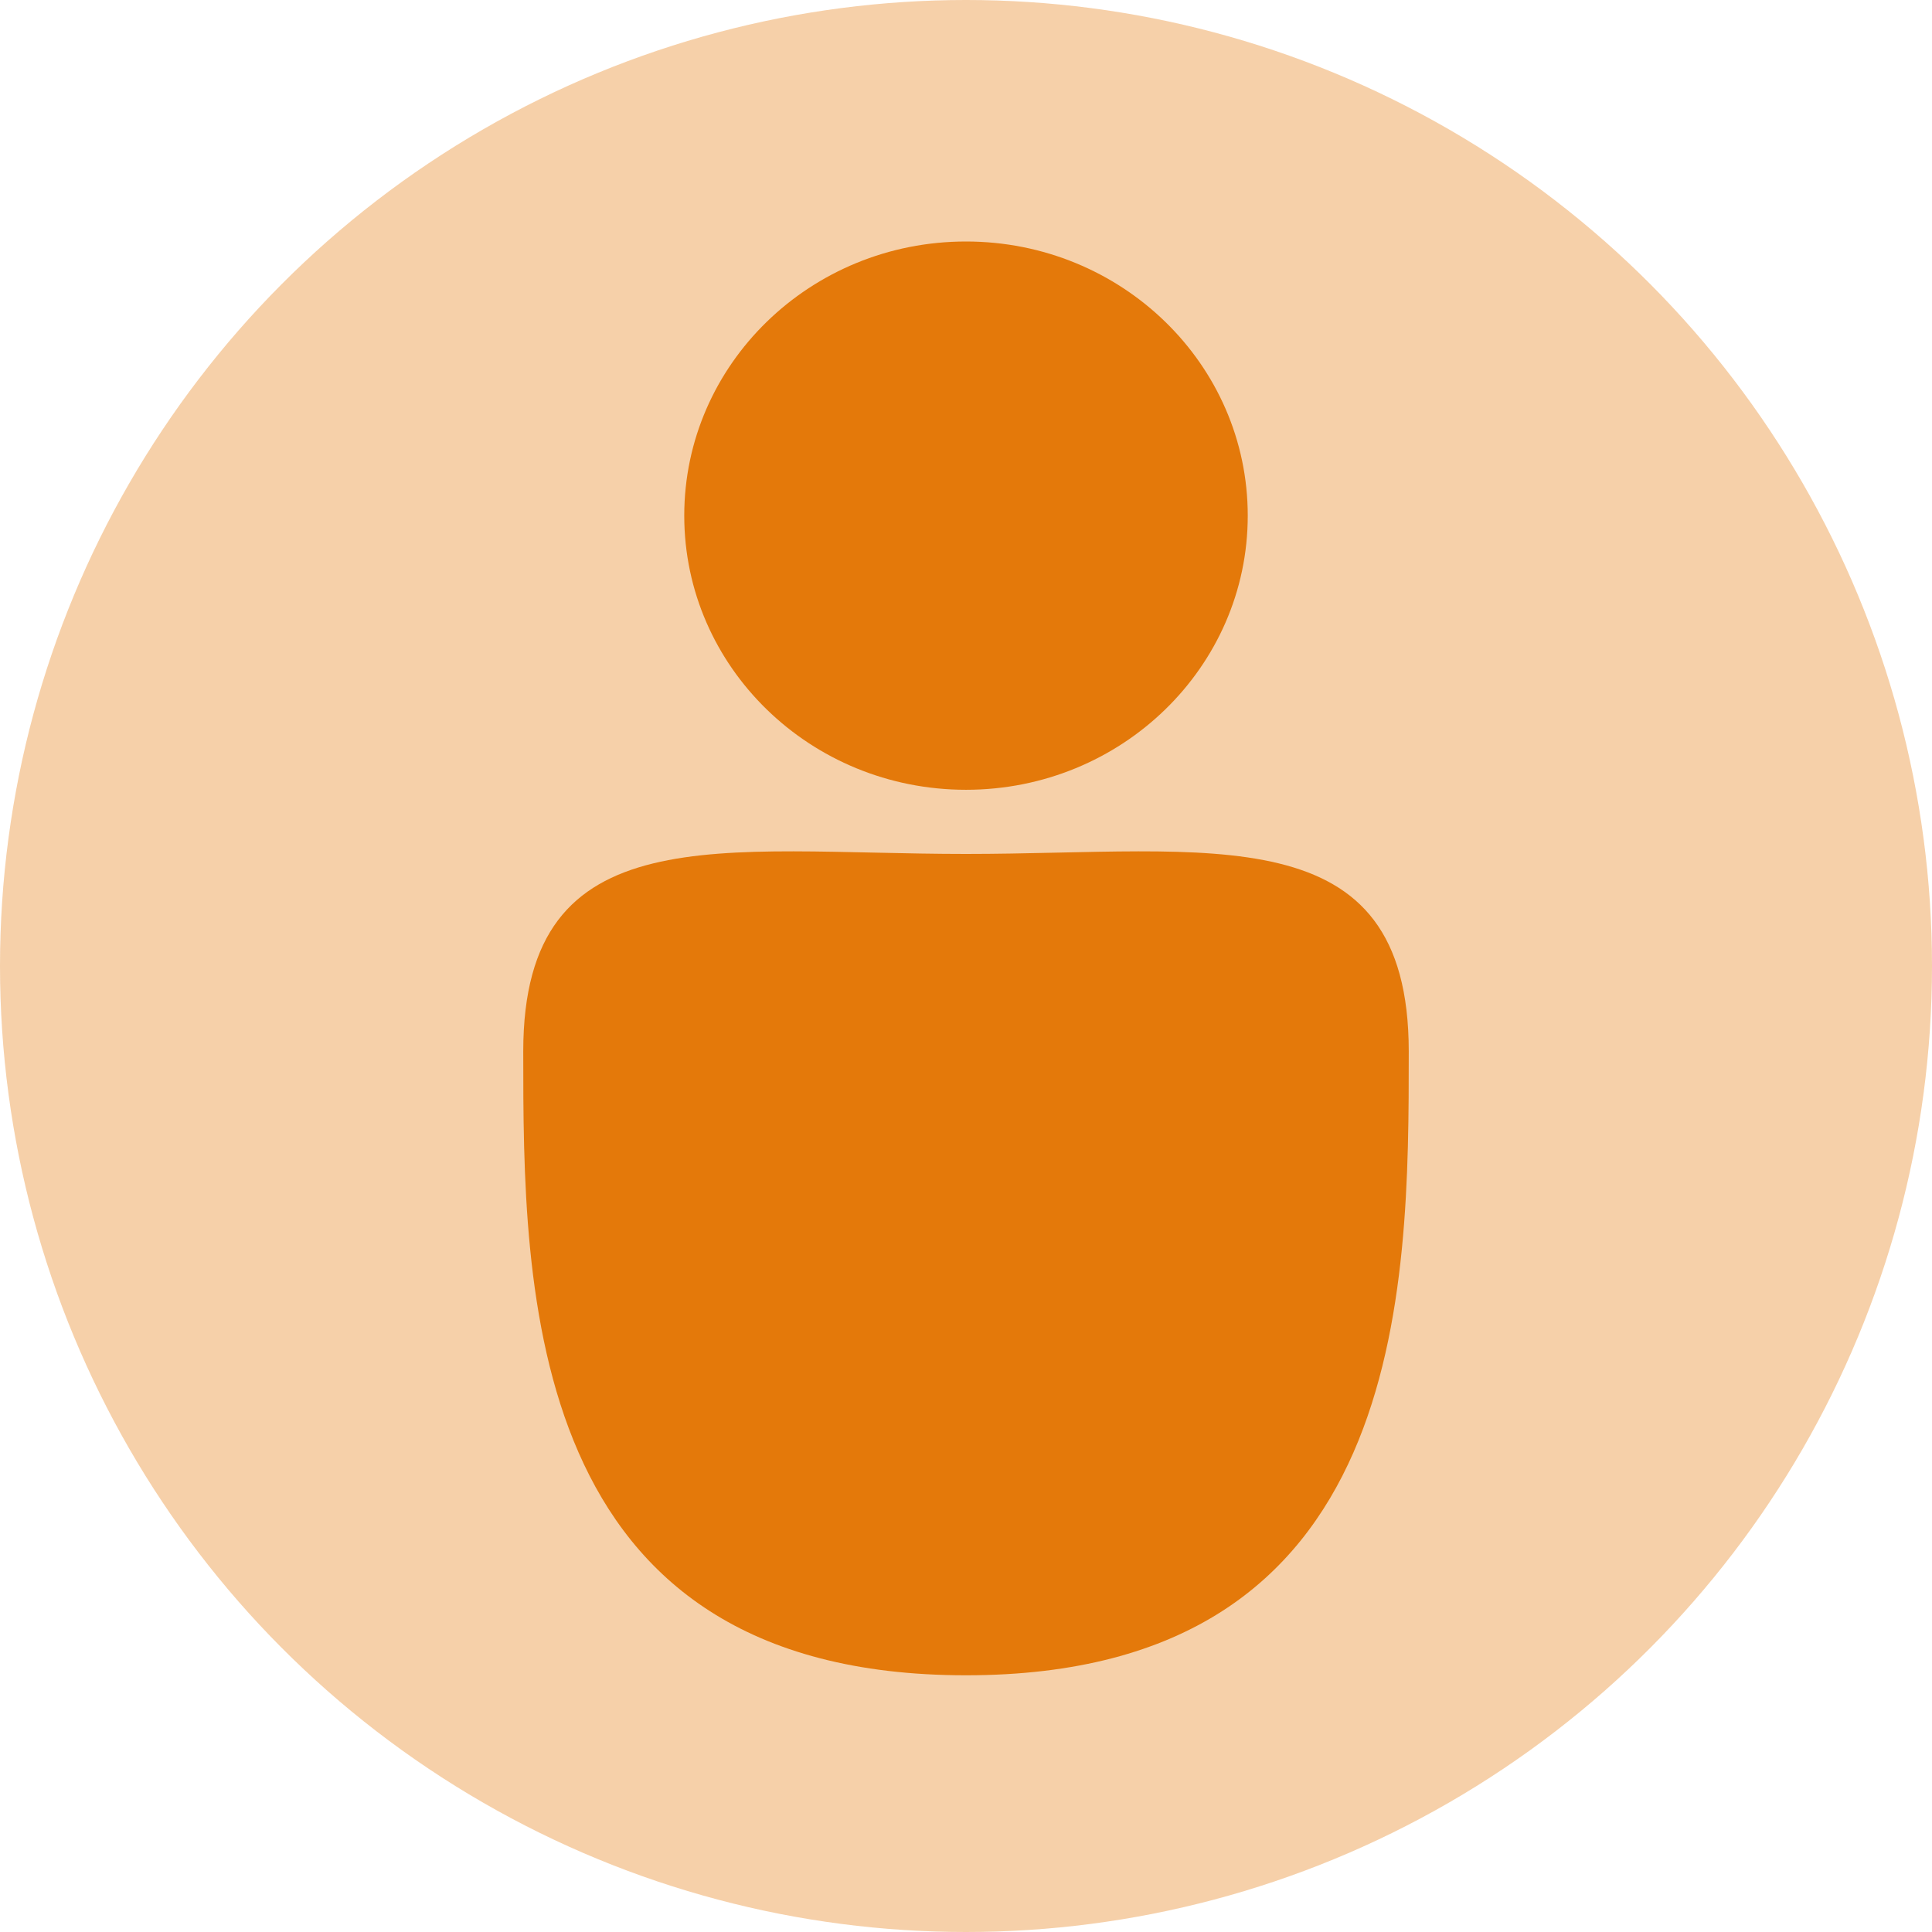 <svg xmlns="http://www.w3.org/2000/svg" width="48" height="48" viewBox="0 0 48 48" fill="none">
    <circle opacity="0.35" cx="24" cy="24" r="24" fill="#E4790A"/>
    <path d="M24 19.622C27.866 19.622 31 16.572 31 12.811C31 9.049 27.866 6 24 6C20.134 6 17 9.049 17 12.811C17 16.572 20.134 19.622 24 19.622Z" fill="#E4790A"/>
    <path d="M24 41.622C35 41.622 35 32.033 35 26.122C35 20.211 30.075 21.216 24 21.216C17.925 21.216 13 20.211 13 26.122C13 32.033 13 41.622 24 41.622Z" fill="#E4790A"/>
</svg>